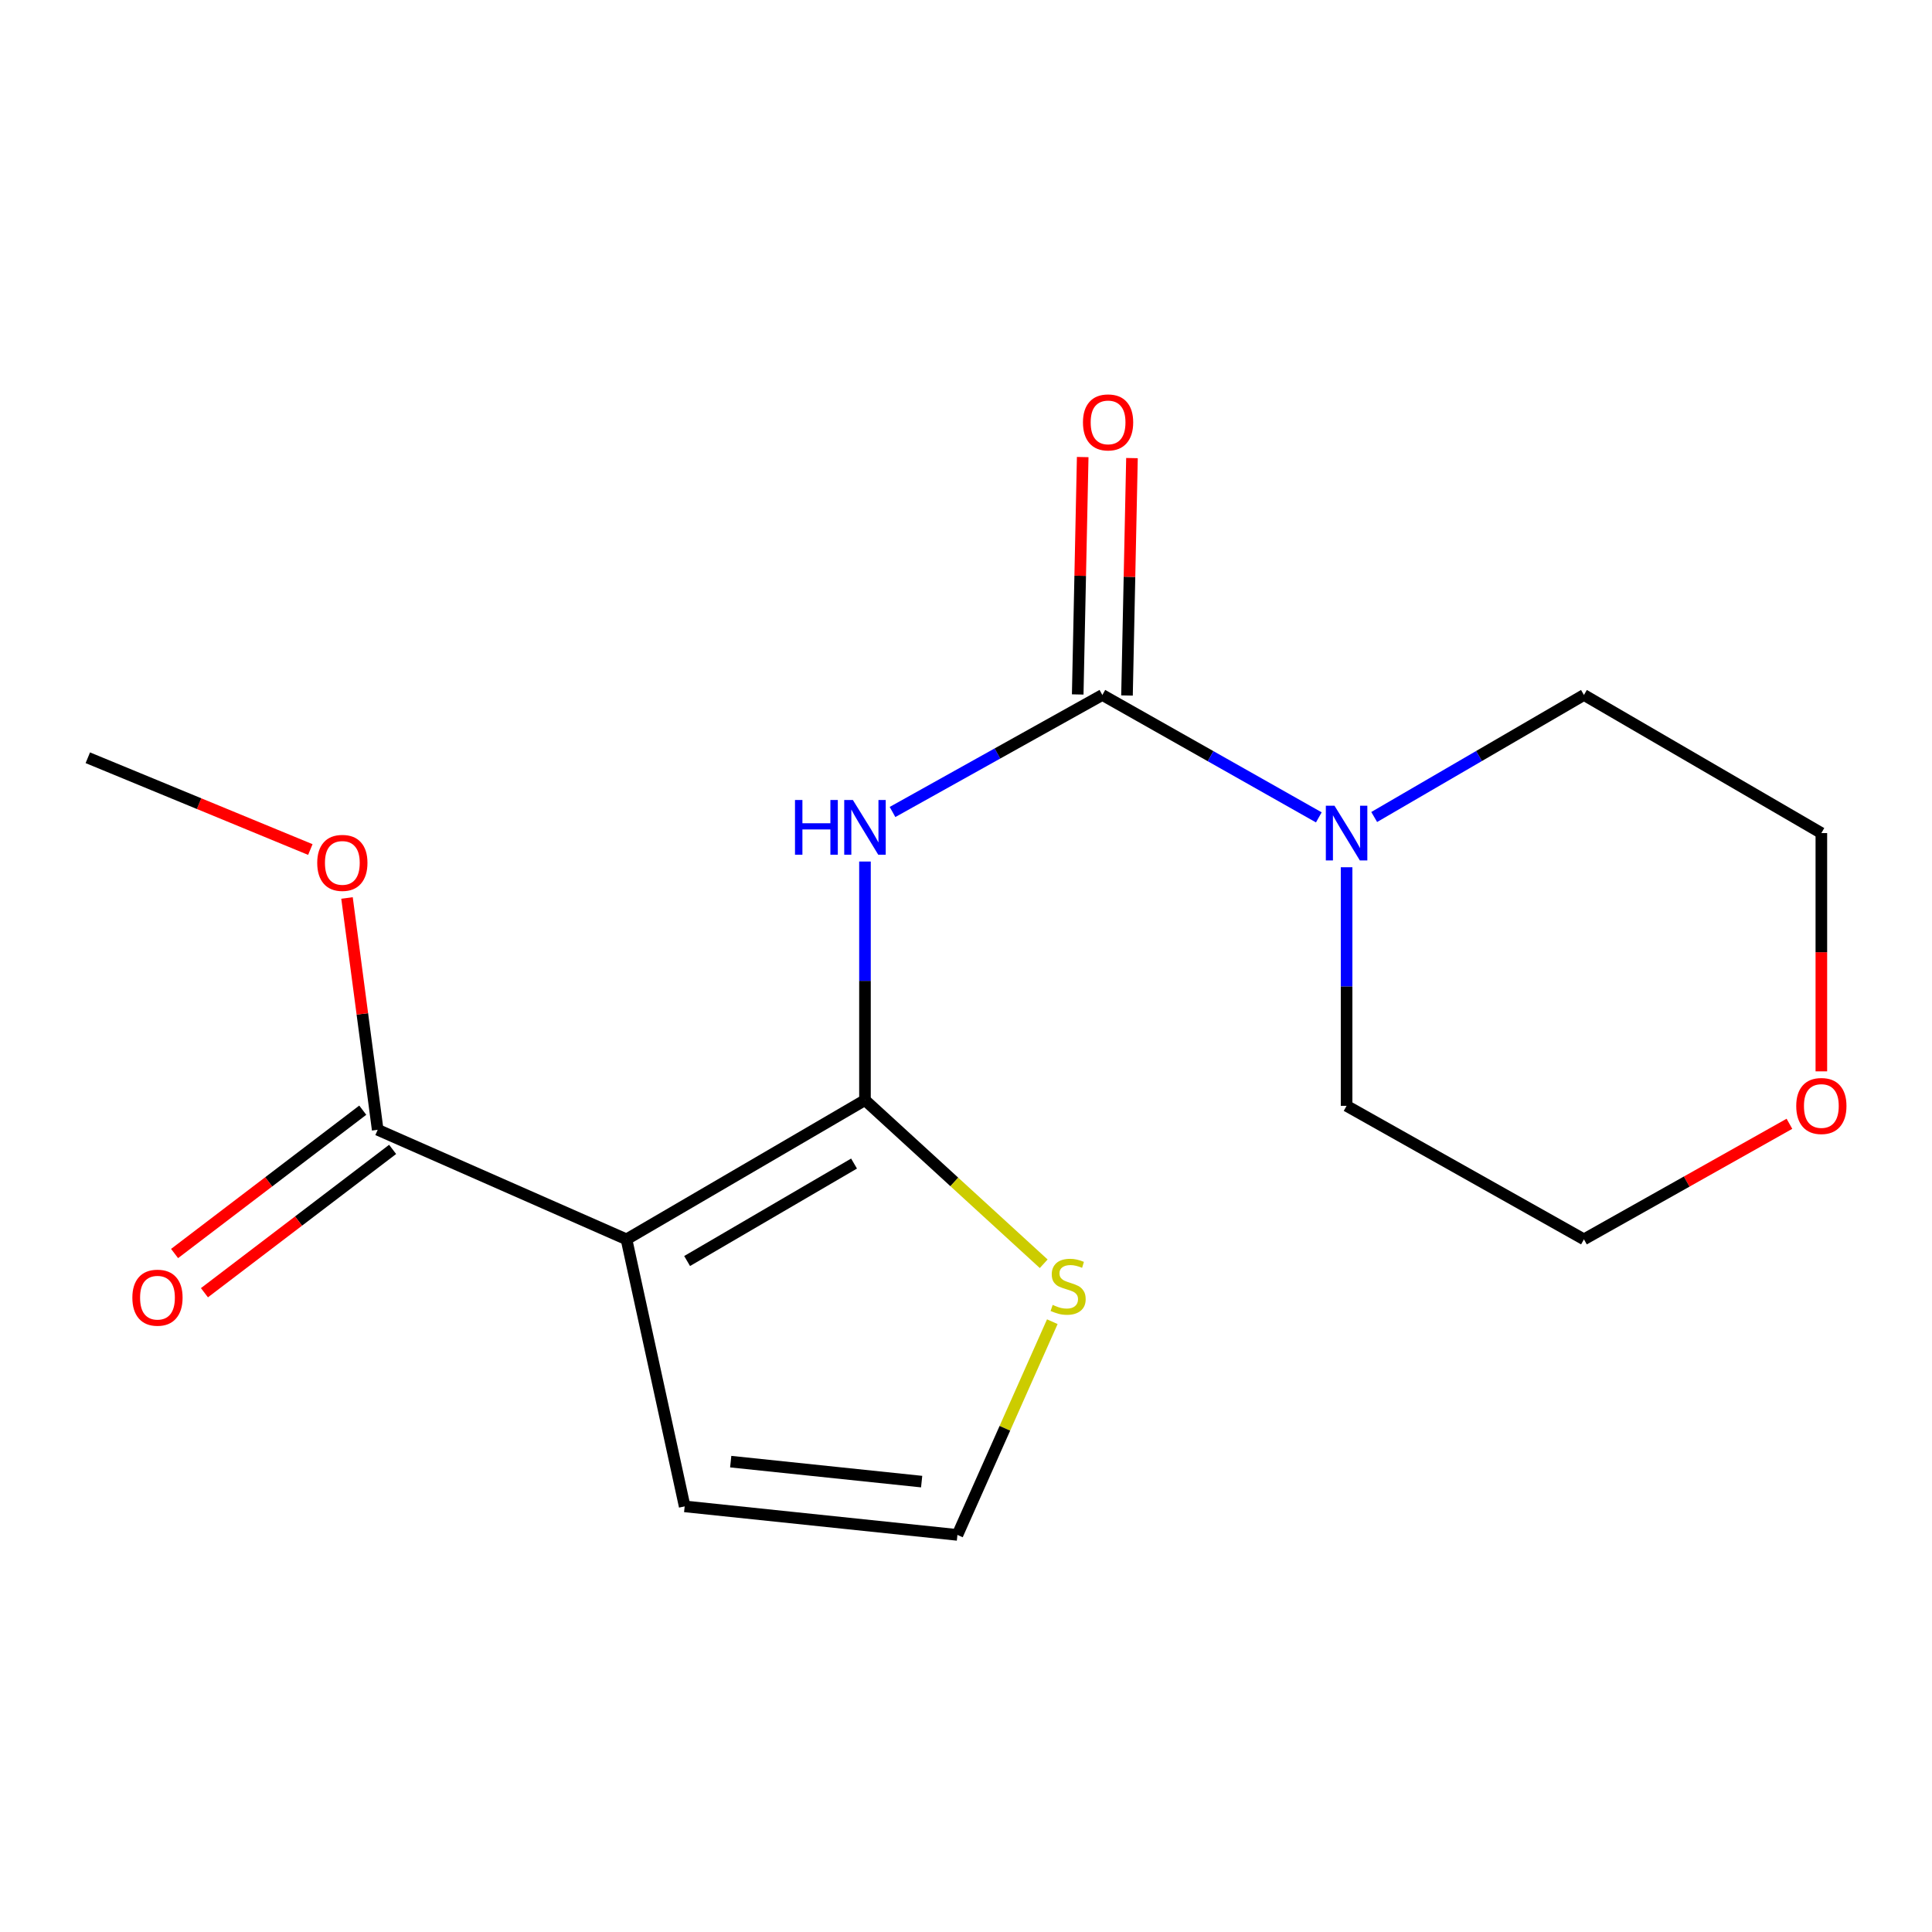 <?xml version='1.0' encoding='iso-8859-1'?>
<svg version='1.1' baseProfile='full'
              xmlns='http://www.w3.org/2000/svg'
                      xmlns:rdkit='http://www.rdkit.org/xml'
                      xmlns:xlink='http://www.w3.org/1999/xlink'
                  xml:space='preserve'
width='1000px' height='1000px' viewBox='0 0 1000 1000'>
<!-- END OF HEADER -->
<rect style='opacity:1.0;fill:#FFFFFF;stroke:none' width='1000' height='1000' x='0' y='0'> </rect>
<path class='bond-0' d='M 447.708,569.417 L 324.271,641.48' style='fill:none;fill-rule:evenodd;stroke:#000000;stroke-width:6px;stroke-linecap:butt;stroke-linejoin:miter;stroke-opacity:1' />
<path class='bond-0' d='M 442.053,602.256 L 355.648,652.701' style='fill:none;fill-rule:evenodd;stroke:#000000;stroke-width:6px;stroke-linecap:butt;stroke-linejoin:miter;stroke-opacity:1' />
<path class='bond-1' d='M 447.708,569.417 L 447.708,507.672' style='fill:none;fill-rule:evenodd;stroke:#000000;stroke-width:6px;stroke-linecap:butt;stroke-linejoin:miter;stroke-opacity:1' />
<path class='bond-1' d='M 447.708,507.672 L 447.708,445.927' style='fill:none;fill-rule:evenodd;stroke:#0000FF;stroke-width:6px;stroke-linecap:butt;stroke-linejoin:miter;stroke-opacity:1' />
<path class='bond-5' d='M 447.708,569.417 L 493.963,611.77' style='fill:none;fill-rule:evenodd;stroke:#000000;stroke-width:6px;stroke-linecap:butt;stroke-linejoin:miter;stroke-opacity:1' />
<path class='bond-5' d='M 493.963,611.77 L 540.218,654.122' style='fill:none;fill-rule:evenodd;stroke:#CCCC00;stroke-width:6px;stroke-linecap:butt;stroke-linejoin:miter;stroke-opacity:1' />
<path class='bond-4' d='M 324.271,641.48 L 195.492,584.779' style='fill:none;fill-rule:evenodd;stroke:#000000;stroke-width:6px;stroke-linecap:butt;stroke-linejoin:miter;stroke-opacity:1' />
<path class='bond-6' d='M 324.271,641.48 L 354.386,779.698' style='fill:none;fill-rule:evenodd;stroke:#000000;stroke-width:6px;stroke-linecap:butt;stroke-linejoin:miter;stroke-opacity:1' />
<path class='bond-2' d='M 461.965,420.286 L 516.271,390.001' style='fill:none;fill-rule:evenodd;stroke:#0000FF;stroke-width:6px;stroke-linecap:butt;stroke-linejoin:miter;stroke-opacity:1' />
<path class='bond-2' d='M 516.271,390.001 L 570.577,359.716' style='fill:none;fill-rule:evenodd;stroke:#000000;stroke-width:6px;stroke-linecap:butt;stroke-linejoin:miter;stroke-opacity:1' />
<path class='bond-3' d='M 570.577,359.716 L 626.598,391.395' style='fill:none;fill-rule:evenodd;stroke:#000000;stroke-width:6px;stroke-linecap:butt;stroke-linejoin:miter;stroke-opacity:1' />
<path class='bond-3' d='M 626.598,391.395 L 682.619,423.073' style='fill:none;fill-rule:evenodd;stroke:#0000FF;stroke-width:6px;stroke-linecap:butt;stroke-linejoin:miter;stroke-opacity:1' />
<path class='bond-8' d='M 583.329,359.984 L 584.618,298.546' style='fill:none;fill-rule:evenodd;stroke:#000000;stroke-width:6px;stroke-linecap:butt;stroke-linejoin:miter;stroke-opacity:1' />
<path class='bond-8' d='M 584.618,298.546 L 585.907,237.108' style='fill:none;fill-rule:evenodd;stroke:#FF0000;stroke-width:6px;stroke-linecap:butt;stroke-linejoin:miter;stroke-opacity:1' />
<path class='bond-8' d='M 557.825,359.449 L 559.114,298.011' style='fill:none;fill-rule:evenodd;stroke:#000000;stroke-width:6px;stroke-linecap:butt;stroke-linejoin:miter;stroke-opacity:1' />
<path class='bond-8' d='M 559.114,298.011 L 560.404,236.573' style='fill:none;fill-rule:evenodd;stroke:#FF0000;stroke-width:6px;stroke-linecap:butt;stroke-linejoin:miter;stroke-opacity:1' />
<path class='bond-12' d='M 711.283,422.882 L 765.564,391.299' style='fill:none;fill-rule:evenodd;stroke:#0000FF;stroke-width:6px;stroke-linecap:butt;stroke-linejoin:miter;stroke-opacity:1' />
<path class='bond-12' d='M 765.564,391.299 L 819.845,359.716' style='fill:none;fill-rule:evenodd;stroke:#000000;stroke-width:6px;stroke-linecap:butt;stroke-linejoin:miter;stroke-opacity:1' />
<path class='bond-13' d='M 696.99,448.888 L 696.99,510.634' style='fill:none;fill-rule:evenodd;stroke:#0000FF;stroke-width:6px;stroke-linecap:butt;stroke-linejoin:miter;stroke-opacity:1' />
<path class='bond-13' d='M 696.99,510.634 L 696.99,572.379' style='fill:none;fill-rule:evenodd;stroke:#000000;stroke-width:6px;stroke-linecap:butt;stroke-linejoin:miter;stroke-opacity:1' />
<path class='bond-9' d='M 187.763,574.632 L 139.062,611.726' style='fill:none;fill-rule:evenodd;stroke:#000000;stroke-width:6px;stroke-linecap:butt;stroke-linejoin:miter;stroke-opacity:1' />
<path class='bond-9' d='M 139.062,611.726 L 90.361,648.819' style='fill:none;fill-rule:evenodd;stroke:#FF0000;stroke-width:6px;stroke-linecap:butt;stroke-linejoin:miter;stroke-opacity:1' />
<path class='bond-9' d='M 203.22,594.926 L 154.519,632.019' style='fill:none;fill-rule:evenodd;stroke:#000000;stroke-width:6px;stroke-linecap:butt;stroke-linejoin:miter;stroke-opacity:1' />
<path class='bond-9' d='M 154.519,632.019 L 105.818,669.112' style='fill:none;fill-rule:evenodd;stroke:#FF0000;stroke-width:6px;stroke-linecap:butt;stroke-linejoin:miter;stroke-opacity:1' />
<path class='bond-11' d='M 195.492,584.779 L 187.551,524.786' style='fill:none;fill-rule:evenodd;stroke:#000000;stroke-width:6px;stroke-linecap:butt;stroke-linejoin:miter;stroke-opacity:1' />
<path class='bond-11' d='M 187.551,524.786 L 179.611,464.793' style='fill:none;fill-rule:evenodd;stroke:#FF0000;stroke-width:6px;stroke-linecap:butt;stroke-linejoin:miter;stroke-opacity:1' />
<path class='bond-7' d='M 544.673,684.104 L 520.12,739.284' style='fill:none;fill-rule:evenodd;stroke:#CCCC00;stroke-width:6px;stroke-linecap:butt;stroke-linejoin:miter;stroke-opacity:1' />
<path class='bond-7' d='M 520.12,739.284 L 495.566,794.465' style='fill:none;fill-rule:evenodd;stroke:#000000;stroke-width:6px;stroke-linecap:butt;stroke-linejoin:miter;stroke-opacity:1' />
<path class='bond-17' d='M 354.386,779.698 L 495.566,794.465' style='fill:none;fill-rule:evenodd;stroke:#000000;stroke-width:6px;stroke-linecap:butt;stroke-linejoin:miter;stroke-opacity:1' />
<path class='bond-17' d='M 378.217,756.542 L 477.043,766.879' style='fill:none;fill-rule:evenodd;stroke:#000000;stroke-width:6px;stroke-linecap:butt;stroke-linejoin:miter;stroke-opacity:1' />
<path class='bond-10' d='M 926.205,581.671 L 873.025,611.576' style='fill:none;fill-rule:evenodd;stroke:#FF0000;stroke-width:6px;stroke-linecap:butt;stroke-linejoin:miter;stroke-opacity:1' />
<path class='bond-10' d='M 873.025,611.576 L 819.845,641.48' style='fill:none;fill-rule:evenodd;stroke:#000000;stroke-width:6px;stroke-linecap:butt;stroke-linejoin:miter;stroke-opacity:1' />
<path class='bond-18' d='M 942.729,554.529 L 942.729,492.864' style='fill:none;fill-rule:evenodd;stroke:#FF0000;stroke-width:6px;stroke-linecap:butt;stroke-linejoin:miter;stroke-opacity:1' />
<path class='bond-18' d='M 942.729,492.864 L 942.729,431.199' style='fill:none;fill-rule:evenodd;stroke:#000000;stroke-width:6px;stroke-linecap:butt;stroke-linejoin:miter;stroke-opacity:1' />
<path class='bond-16' d='M 160.633,439.716 L 103.044,415.964' style='fill:none;fill-rule:evenodd;stroke:#FF0000;stroke-width:6px;stroke-linecap:butt;stroke-linejoin:miter;stroke-opacity:1' />
<path class='bond-16' d='M 103.044,415.964 L 45.455,392.212' style='fill:none;fill-rule:evenodd;stroke:#000000;stroke-width:6px;stroke-linecap:butt;stroke-linejoin:miter;stroke-opacity:1' />
<path class='bond-15' d='M 819.845,359.716 L 942.729,431.199' style='fill:none;fill-rule:evenodd;stroke:#000000;stroke-width:6px;stroke-linecap:butt;stroke-linejoin:miter;stroke-opacity:1' />
<path class='bond-14' d='M 696.99,572.379 L 819.845,641.48' style='fill:none;fill-rule:evenodd;stroke:#000000;stroke-width:6px;stroke-linecap:butt;stroke-linejoin:miter;stroke-opacity:1' />
<path  class='atom-2' d='M 411.488 414.077
L 415.328 414.077
L 415.328 426.117
L 429.808 426.117
L 429.808 414.077
L 433.648 414.077
L 433.648 442.397
L 429.808 442.397
L 429.808 429.317
L 415.328 429.317
L 415.328 442.397
L 411.488 442.397
L 411.488 414.077
' fill='#0000FF'/>
<path  class='atom-2' d='M 441.448 414.077
L 450.728 429.077
Q 451.648 430.557, 453.128 433.237
Q 454.608 435.917, 454.688 436.077
L 454.688 414.077
L 458.448 414.077
L 458.448 442.397
L 454.568 442.397
L 444.608 425.997
Q 443.448 424.077, 442.208 421.877
Q 441.008 419.677, 440.648 418.997
L 440.648 442.397
L 436.968 442.397
L 436.968 414.077
L 441.448 414.077
' fill='#0000FF'/>
<path  class='atom-4' d='M 690.73 417.039
L 700.01 432.039
Q 700.93 433.519, 702.41 436.199
Q 703.89 438.879, 703.97 439.039
L 703.97 417.039
L 707.73 417.039
L 707.73 445.359
L 703.85 445.359
L 693.89 428.959
Q 692.73 427.039, 691.49 424.839
Q 690.29 422.639, 689.93 421.959
L 689.93 445.359
L 686.25 445.359
L 686.25 417.039
L 690.73 417.039
' fill='#0000FF'/>
<path  class='atom-6' d='M 544.862 675.42
Q 545.182 675.54, 546.502 676.1
Q 547.822 676.66, 549.262 677.02
Q 550.742 677.34, 552.182 677.34
Q 554.862 677.34, 556.422 676.06
Q 557.982 674.74, 557.982 672.46
Q 557.982 670.9, 557.182 669.94
Q 556.422 668.98, 555.222 668.46
Q 554.022 667.94, 552.022 667.34
Q 549.502 666.58, 547.982 665.86
Q 546.502 665.14, 545.422 663.62
Q 544.382 662.1, 544.382 659.54
Q 544.382 655.98, 546.782 653.78
Q 549.222 651.58, 554.022 651.58
Q 557.302 651.58, 561.022 653.14
L 560.102 656.22
Q 556.702 654.82, 554.142 654.82
Q 551.382 654.82, 549.862 655.98
Q 548.342 657.1, 548.382 659.06
Q 548.382 660.58, 549.142 661.5
Q 549.942 662.42, 551.062 662.94
Q 552.222 663.46, 554.142 664.06
Q 556.702 664.86, 558.222 665.66
Q 559.742 666.46, 560.822 668.1
Q 561.942 669.7, 561.942 672.46
Q 561.942 676.38, 559.302 678.5
Q 556.702 680.58, 552.342 680.58
Q 549.822 680.58, 547.902 680.02
Q 546.022 679.5, 543.782 678.58
L 544.862 675.42
' fill='#CCCC00'/>
<path  class='atom-9' d='M 560.539 218.631
Q 560.539 211.831, 563.899 208.031
Q 567.259 204.231, 573.539 204.231
Q 579.819 204.231, 583.179 208.031
Q 586.539 211.831, 586.539 218.631
Q 586.539 225.511, 583.139 229.431
Q 579.739 233.311, 573.539 233.311
Q 567.299 233.311, 563.899 229.431
Q 560.539 225.551, 560.539 218.631
M 573.539 230.111
Q 577.859 230.111, 580.179 227.231
Q 582.539 224.311, 582.539 218.631
Q 582.539 213.071, 580.179 210.271
Q 577.859 207.431, 573.539 207.431
Q 569.219 207.431, 566.859 210.231
Q 564.539 213.031, 564.539 218.631
Q 564.539 224.351, 566.859 227.231
Q 569.219 230.111, 573.539 230.111
' fill='#FF0000'/>
<path  class='atom-10' d='M 68.508 671.676
Q 68.508 664.876, 71.868 661.076
Q 75.228 657.276, 81.508 657.276
Q 87.788 657.276, 91.148 661.076
Q 94.508 664.876, 94.508 671.676
Q 94.508 678.556, 91.108 682.476
Q 87.708 686.356, 81.508 686.356
Q 75.268 686.356, 71.868 682.476
Q 68.508 678.596, 68.508 671.676
M 81.508 683.156
Q 85.828 683.156, 88.148 680.276
Q 90.508 677.356, 90.508 671.676
Q 90.508 666.116, 88.148 663.316
Q 85.828 660.476, 81.508 660.476
Q 77.188 660.476, 74.828 663.276
Q 72.508 666.076, 72.508 671.676
Q 72.508 677.396, 74.828 680.276
Q 77.188 683.156, 81.508 683.156
' fill='#FF0000'/>
<path  class='atom-11' d='M 929.729 572.459
Q 929.729 565.659, 933.089 561.859
Q 936.449 558.059, 942.729 558.059
Q 949.009 558.059, 952.369 561.859
Q 955.729 565.659, 955.729 572.459
Q 955.729 579.339, 952.329 583.259
Q 948.929 587.139, 942.729 587.139
Q 936.489 587.139, 933.089 583.259
Q 929.729 579.379, 929.729 572.459
M 942.729 583.939
Q 947.049 583.939, 949.369 581.059
Q 951.729 578.139, 951.729 572.459
Q 951.729 566.899, 949.369 564.099
Q 947.049 561.259, 942.729 561.259
Q 938.409 561.259, 936.049 564.059
Q 933.729 566.859, 933.729 572.459
Q 933.729 578.179, 936.049 581.059
Q 938.409 583.939, 942.729 583.939
' fill='#FF0000'/>
<path  class='atom-12' d='M 164.196 446.627
Q 164.196 439.827, 167.556 436.027
Q 170.916 432.227, 177.196 432.227
Q 183.476 432.227, 186.836 436.027
Q 190.196 439.827, 190.196 446.627
Q 190.196 453.507, 186.796 457.427
Q 183.396 461.307, 177.196 461.307
Q 170.956 461.307, 167.556 457.427
Q 164.196 453.547, 164.196 446.627
M 177.196 458.107
Q 181.516 458.107, 183.836 455.227
Q 186.196 452.307, 186.196 446.627
Q 186.196 441.067, 183.836 438.267
Q 181.516 435.427, 177.196 435.427
Q 172.876 435.427, 170.516 438.227
Q 168.196 441.027, 168.196 446.627
Q 168.196 452.347, 170.516 455.227
Q 172.876 458.107, 177.196 458.107
' fill='#FF0000'/>
</svg>
